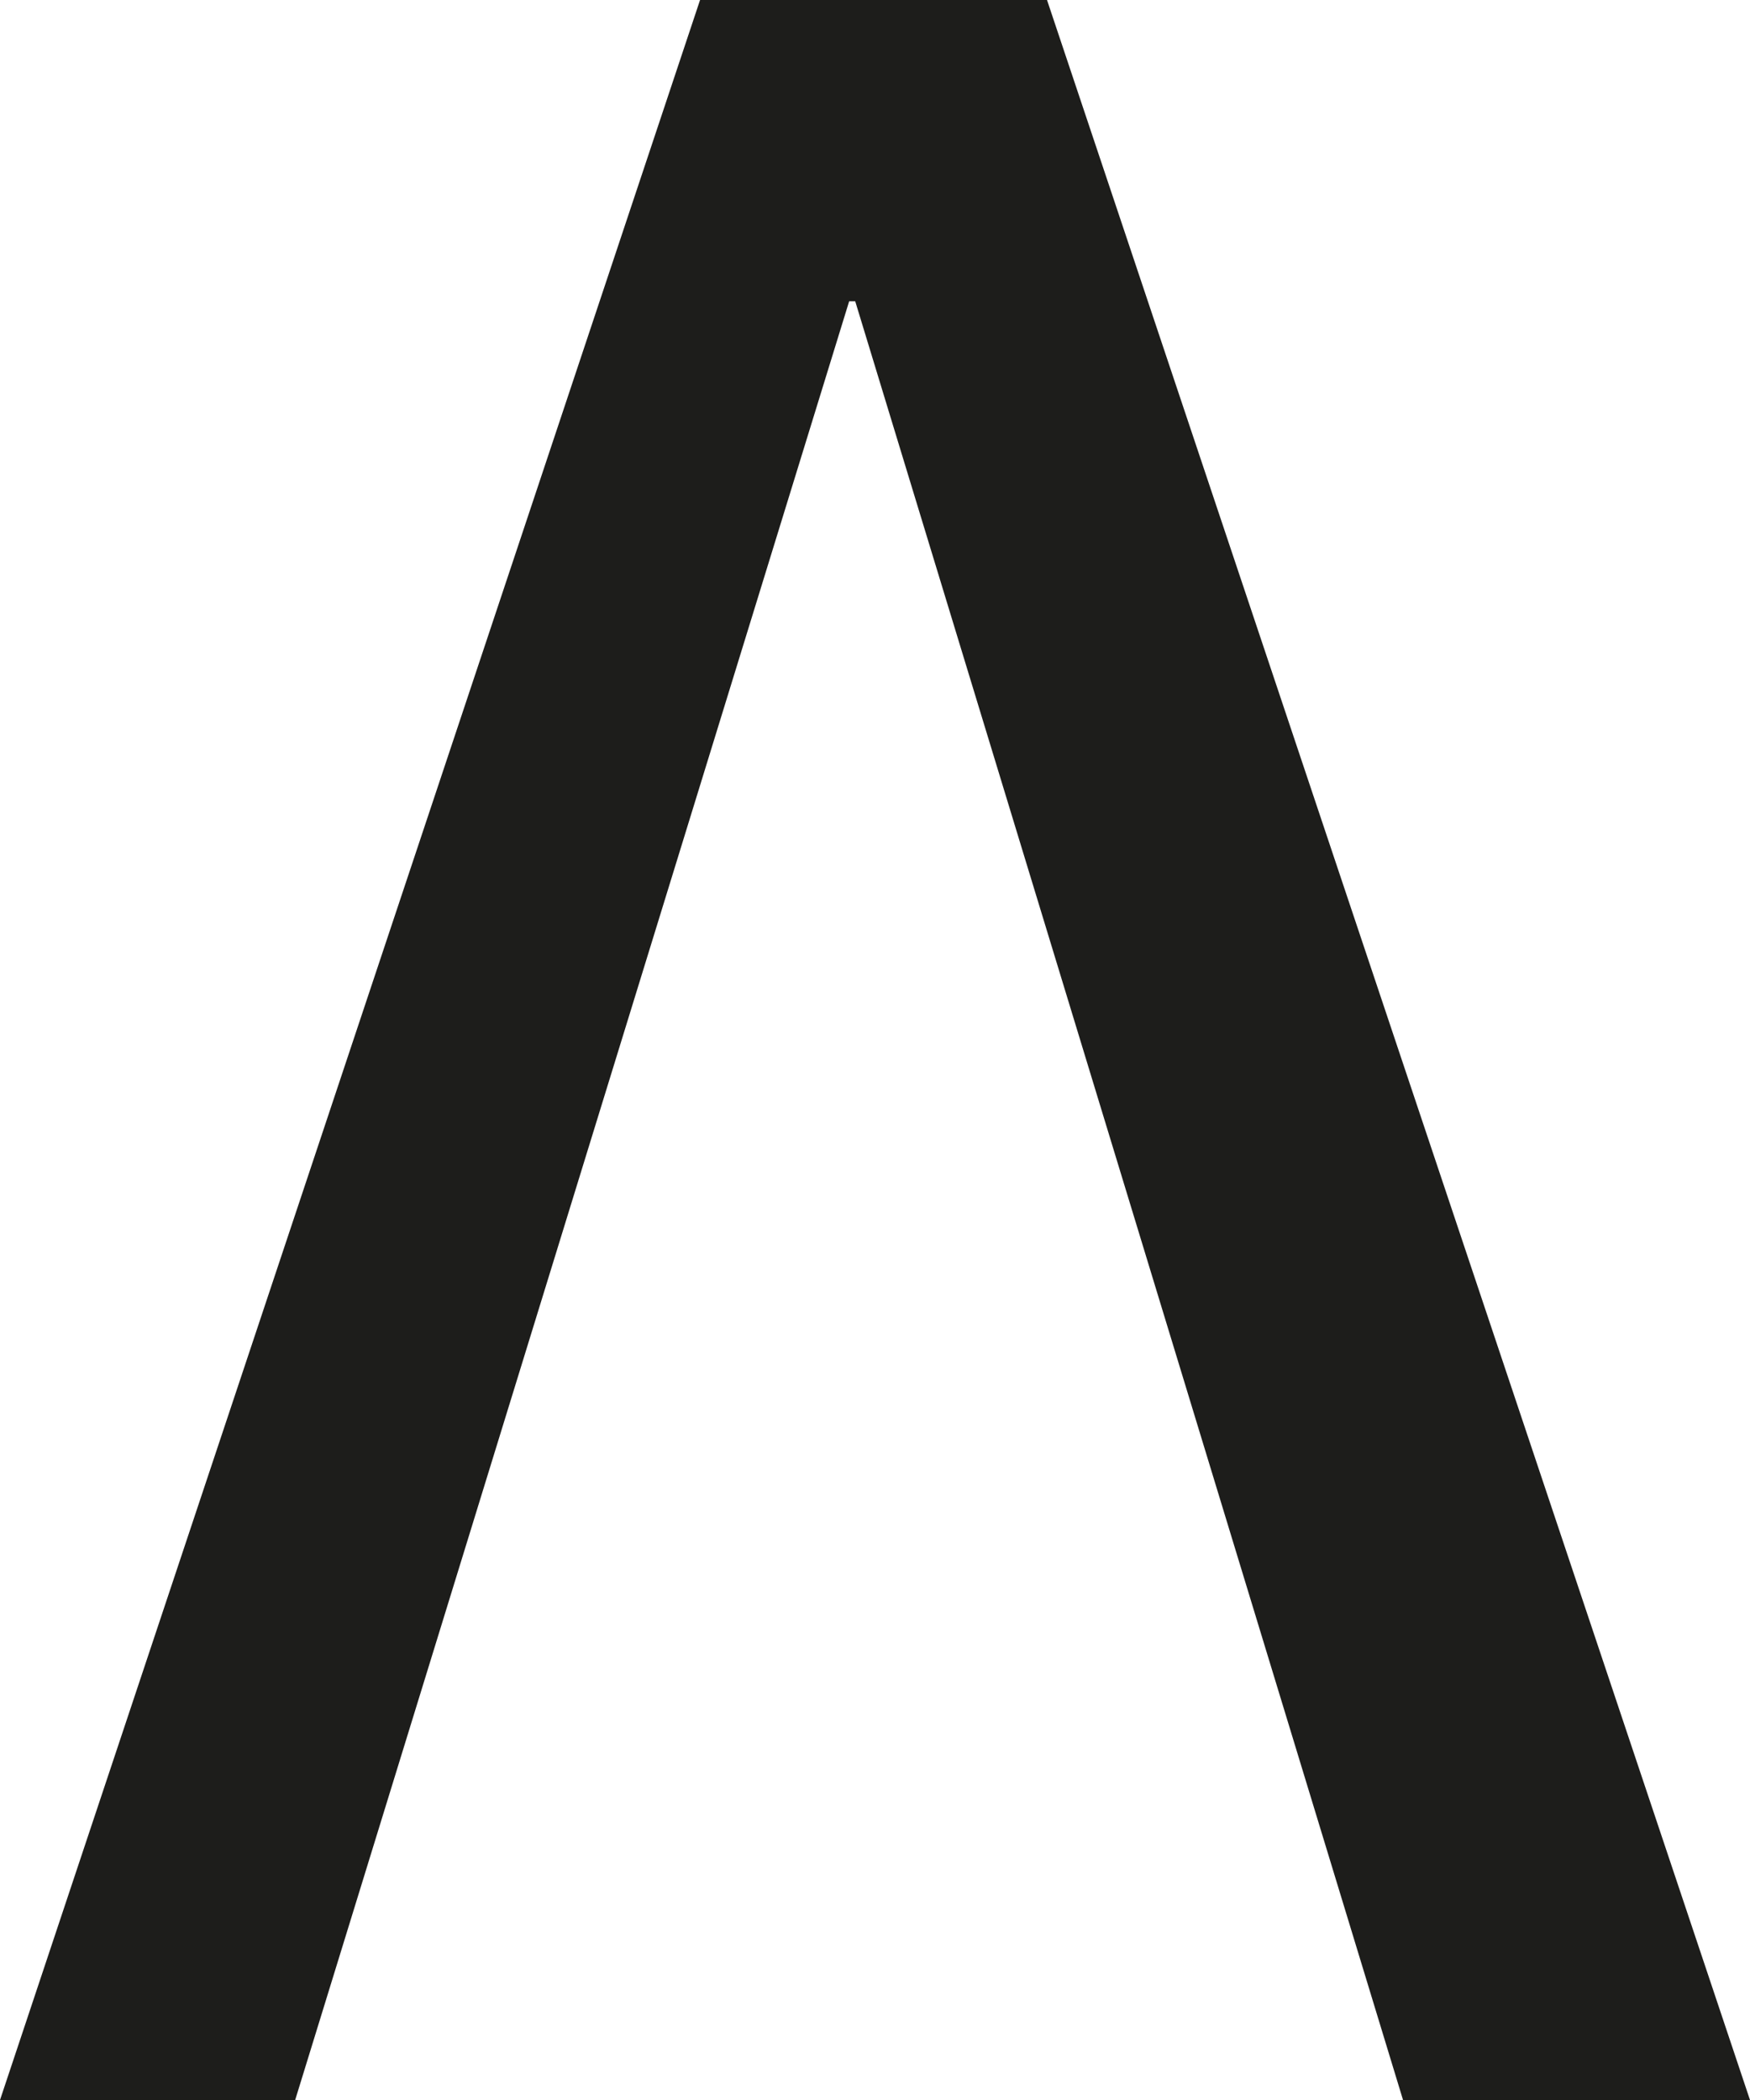 <?xml version="1.0" encoding="utf-8"?>
<svg viewBox="1.725 0 29.763 35.716" width="29.763" height="35.716" xmlns="http://www.w3.org/2000/svg">
  <g id="g3">
    <path style="fill:#1d1d1b" d="m 19.532,0 -5.901,0 -11.906,35.716 5.02,0 9.422,-30.592 0.103,0 9.317,30.592 5.901,0 z" id="polygon5"/>
    <g id="g17"/>
  </g>
</svg>